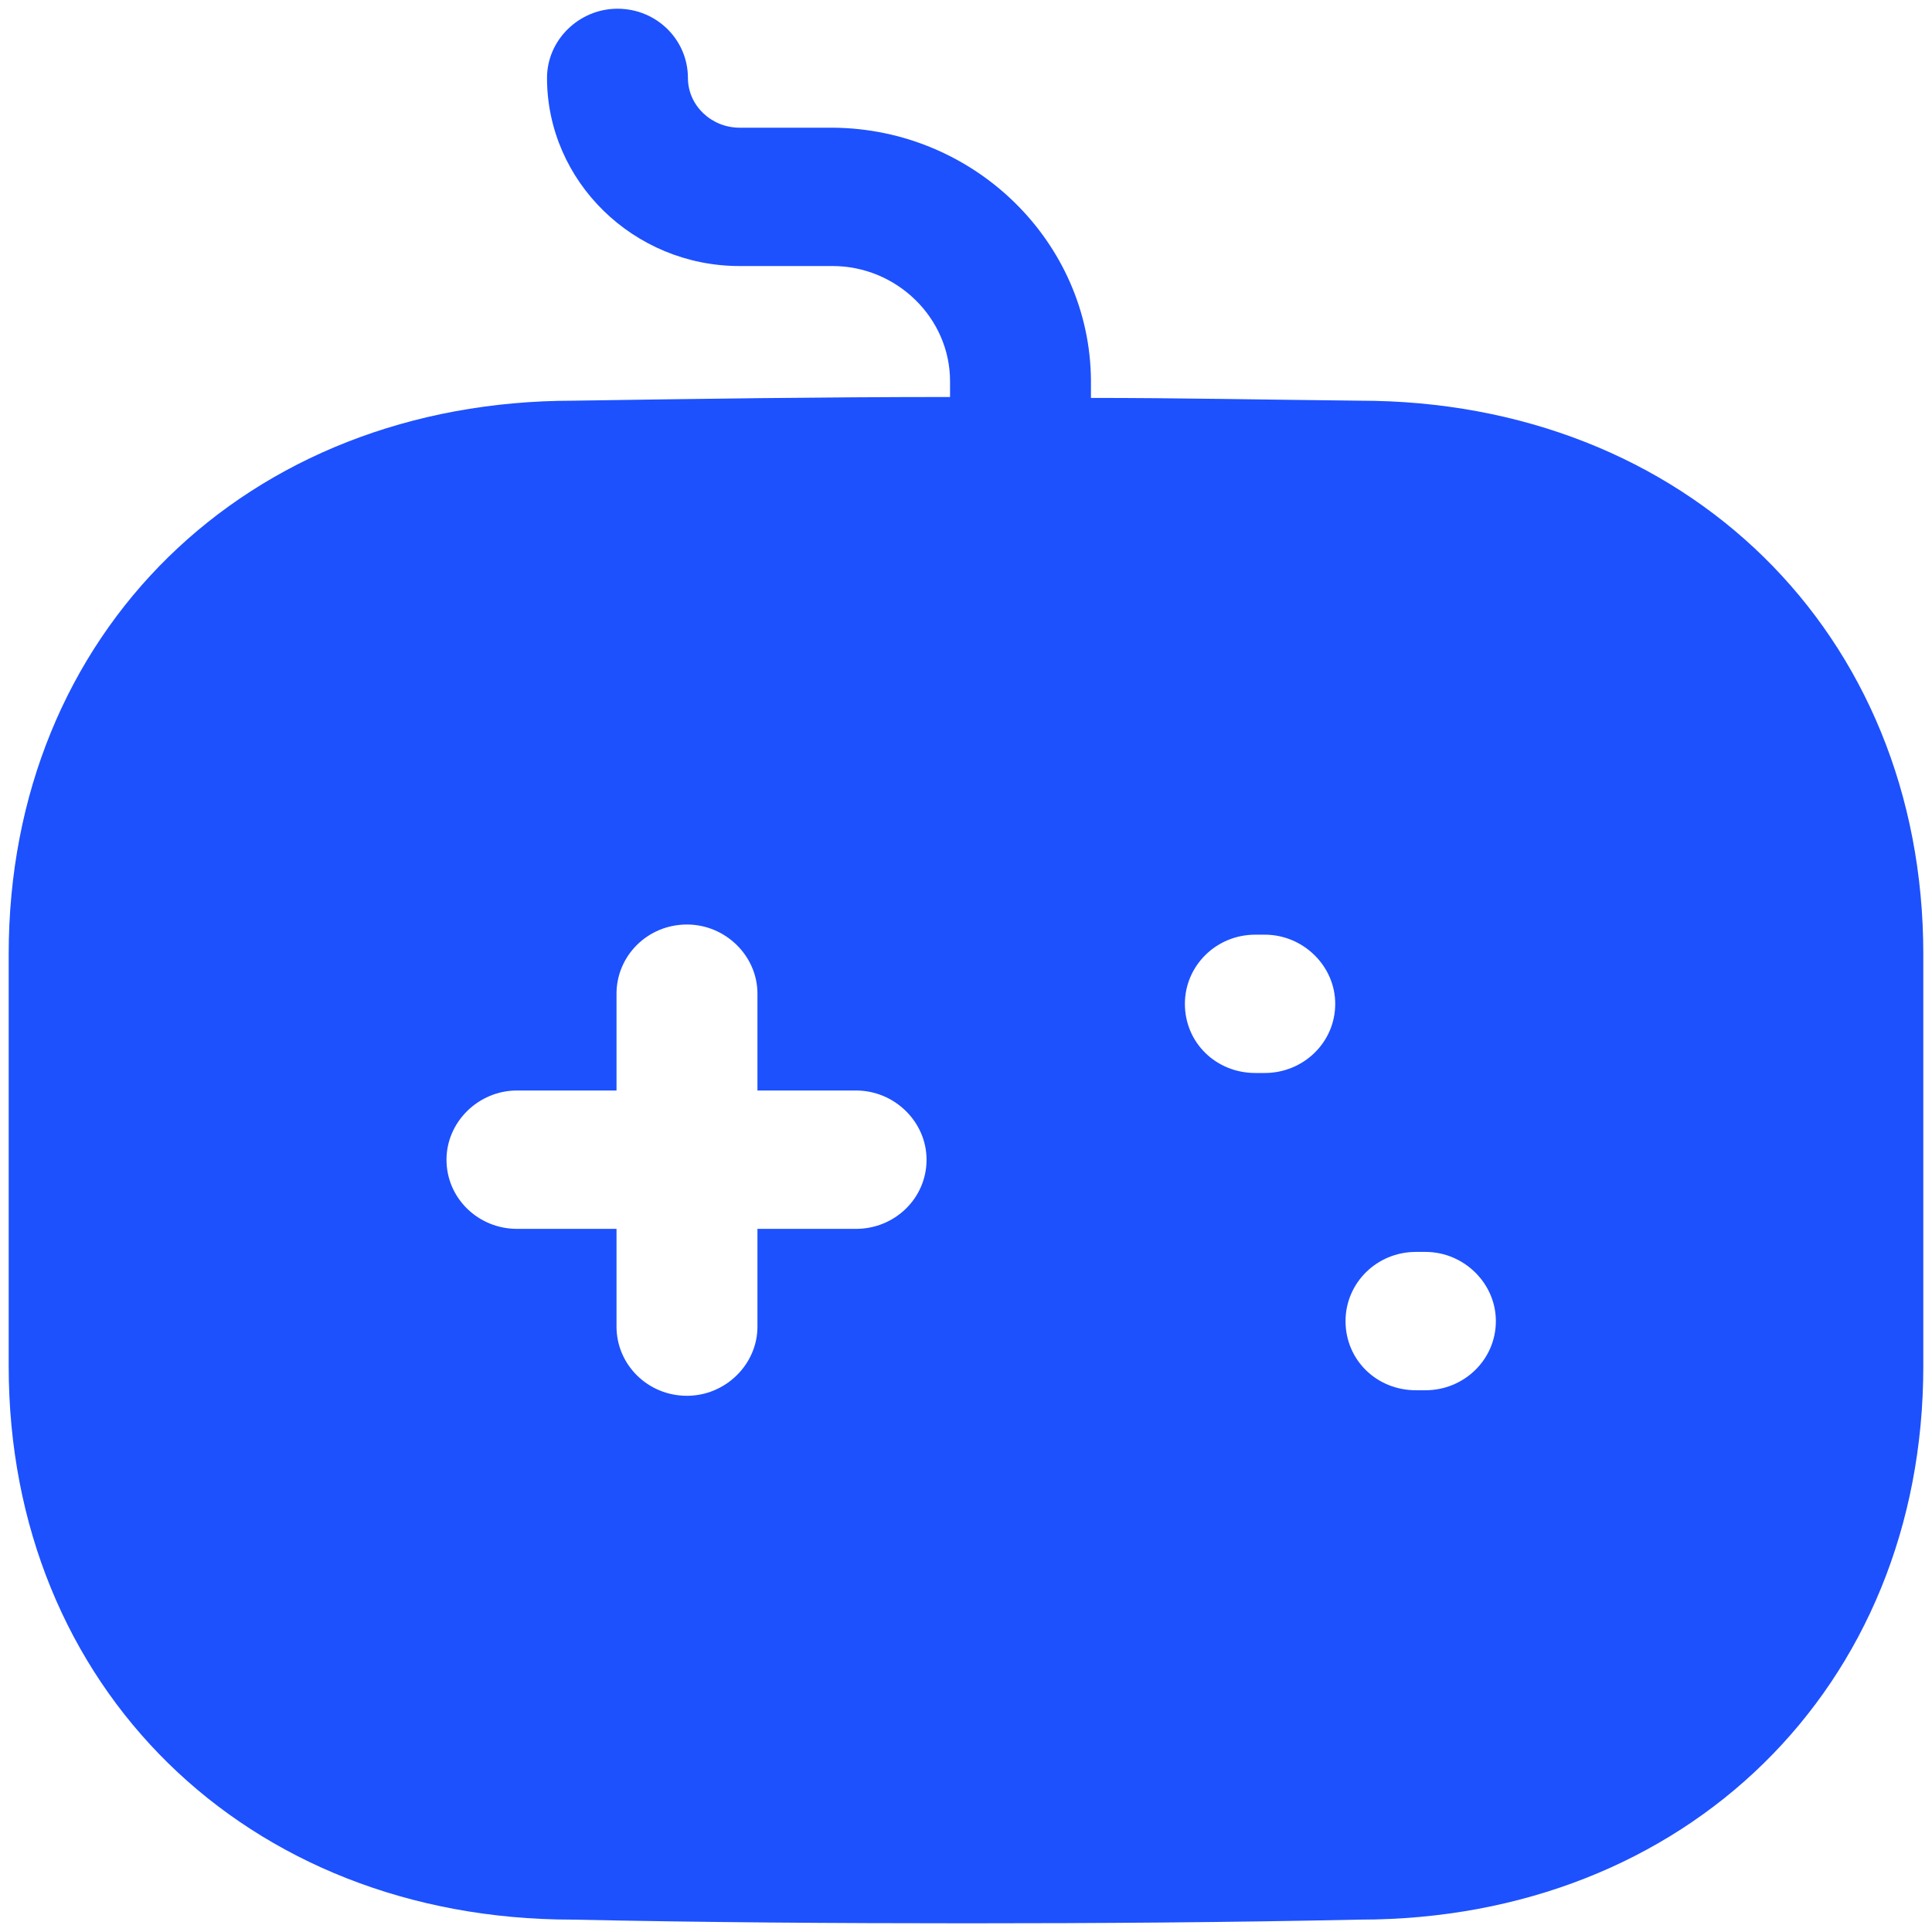 <svg width="74" height="74" viewBox="0 0 74 74" fill="none" xmlns="http://www.w3.org/2000/svg">
<path d="M23.651 0.334C25.162 0.334 26.349 1.535 26.349 2.983C26.349 4.043 27.249 4.891 28.328 4.891H31.891C37.324 4.926 41.75 9.271 41.786 14.57V15.241C45.204 15.241 48.623 15.312 52.077 15.347C64.563 15.347 73.667 24.249 73.667 36.541V52.331C73.667 64.624 64.563 73.526 52.077 73.526C47.075 73.632 42.074 73.667 37.036 73.667C31.998 73.667 26.925 73.632 21.923 73.526C9.437 73.526 0.333 64.624 0.333 52.331V36.541C0.333 24.249 9.437 15.347 21.959 15.347C26.673 15.276 31.495 15.206 36.389 15.206V14.605C36.389 12.168 34.337 10.19 31.891 10.19H28.328C24.262 10.19 20.952 6.94 20.952 2.983C20.952 1.535 22.175 0.334 23.651 0.334ZM26.313 35.411C24.802 35.411 23.614 36.612 23.614 38.06V41.769H19.8C18.325 41.769 17.102 42.971 17.102 44.419C17.102 45.902 18.325 47.068 19.8 47.068H23.614V50.812C23.614 52.261 24.802 53.462 26.313 53.462C27.788 53.462 29.012 52.261 29.012 50.812V47.068H32.79C34.266 47.068 35.489 45.902 35.489 44.419C35.489 42.971 34.266 41.769 32.79 41.769H29.012V38.06C29.012 36.612 27.788 35.411 26.313 35.411ZM54.596 47.951H54.236C52.721 47.951 51.537 49.152 51.537 50.6C51.537 52.084 52.721 53.25 54.236 53.25H54.596C56.071 53.25 57.295 52.084 57.295 50.6C57.295 49.152 56.071 47.951 54.596 47.951ZM48.443 35.8H48.083C46.572 35.8 45.384 37.001 45.384 38.449C45.384 39.933 46.572 41.098 48.083 41.098H48.443C49.918 41.098 51.142 39.933 51.142 38.449C51.142 37.001 49.918 35.8 48.443 35.8Z" fill="#1D51FE"/>
</svg>
